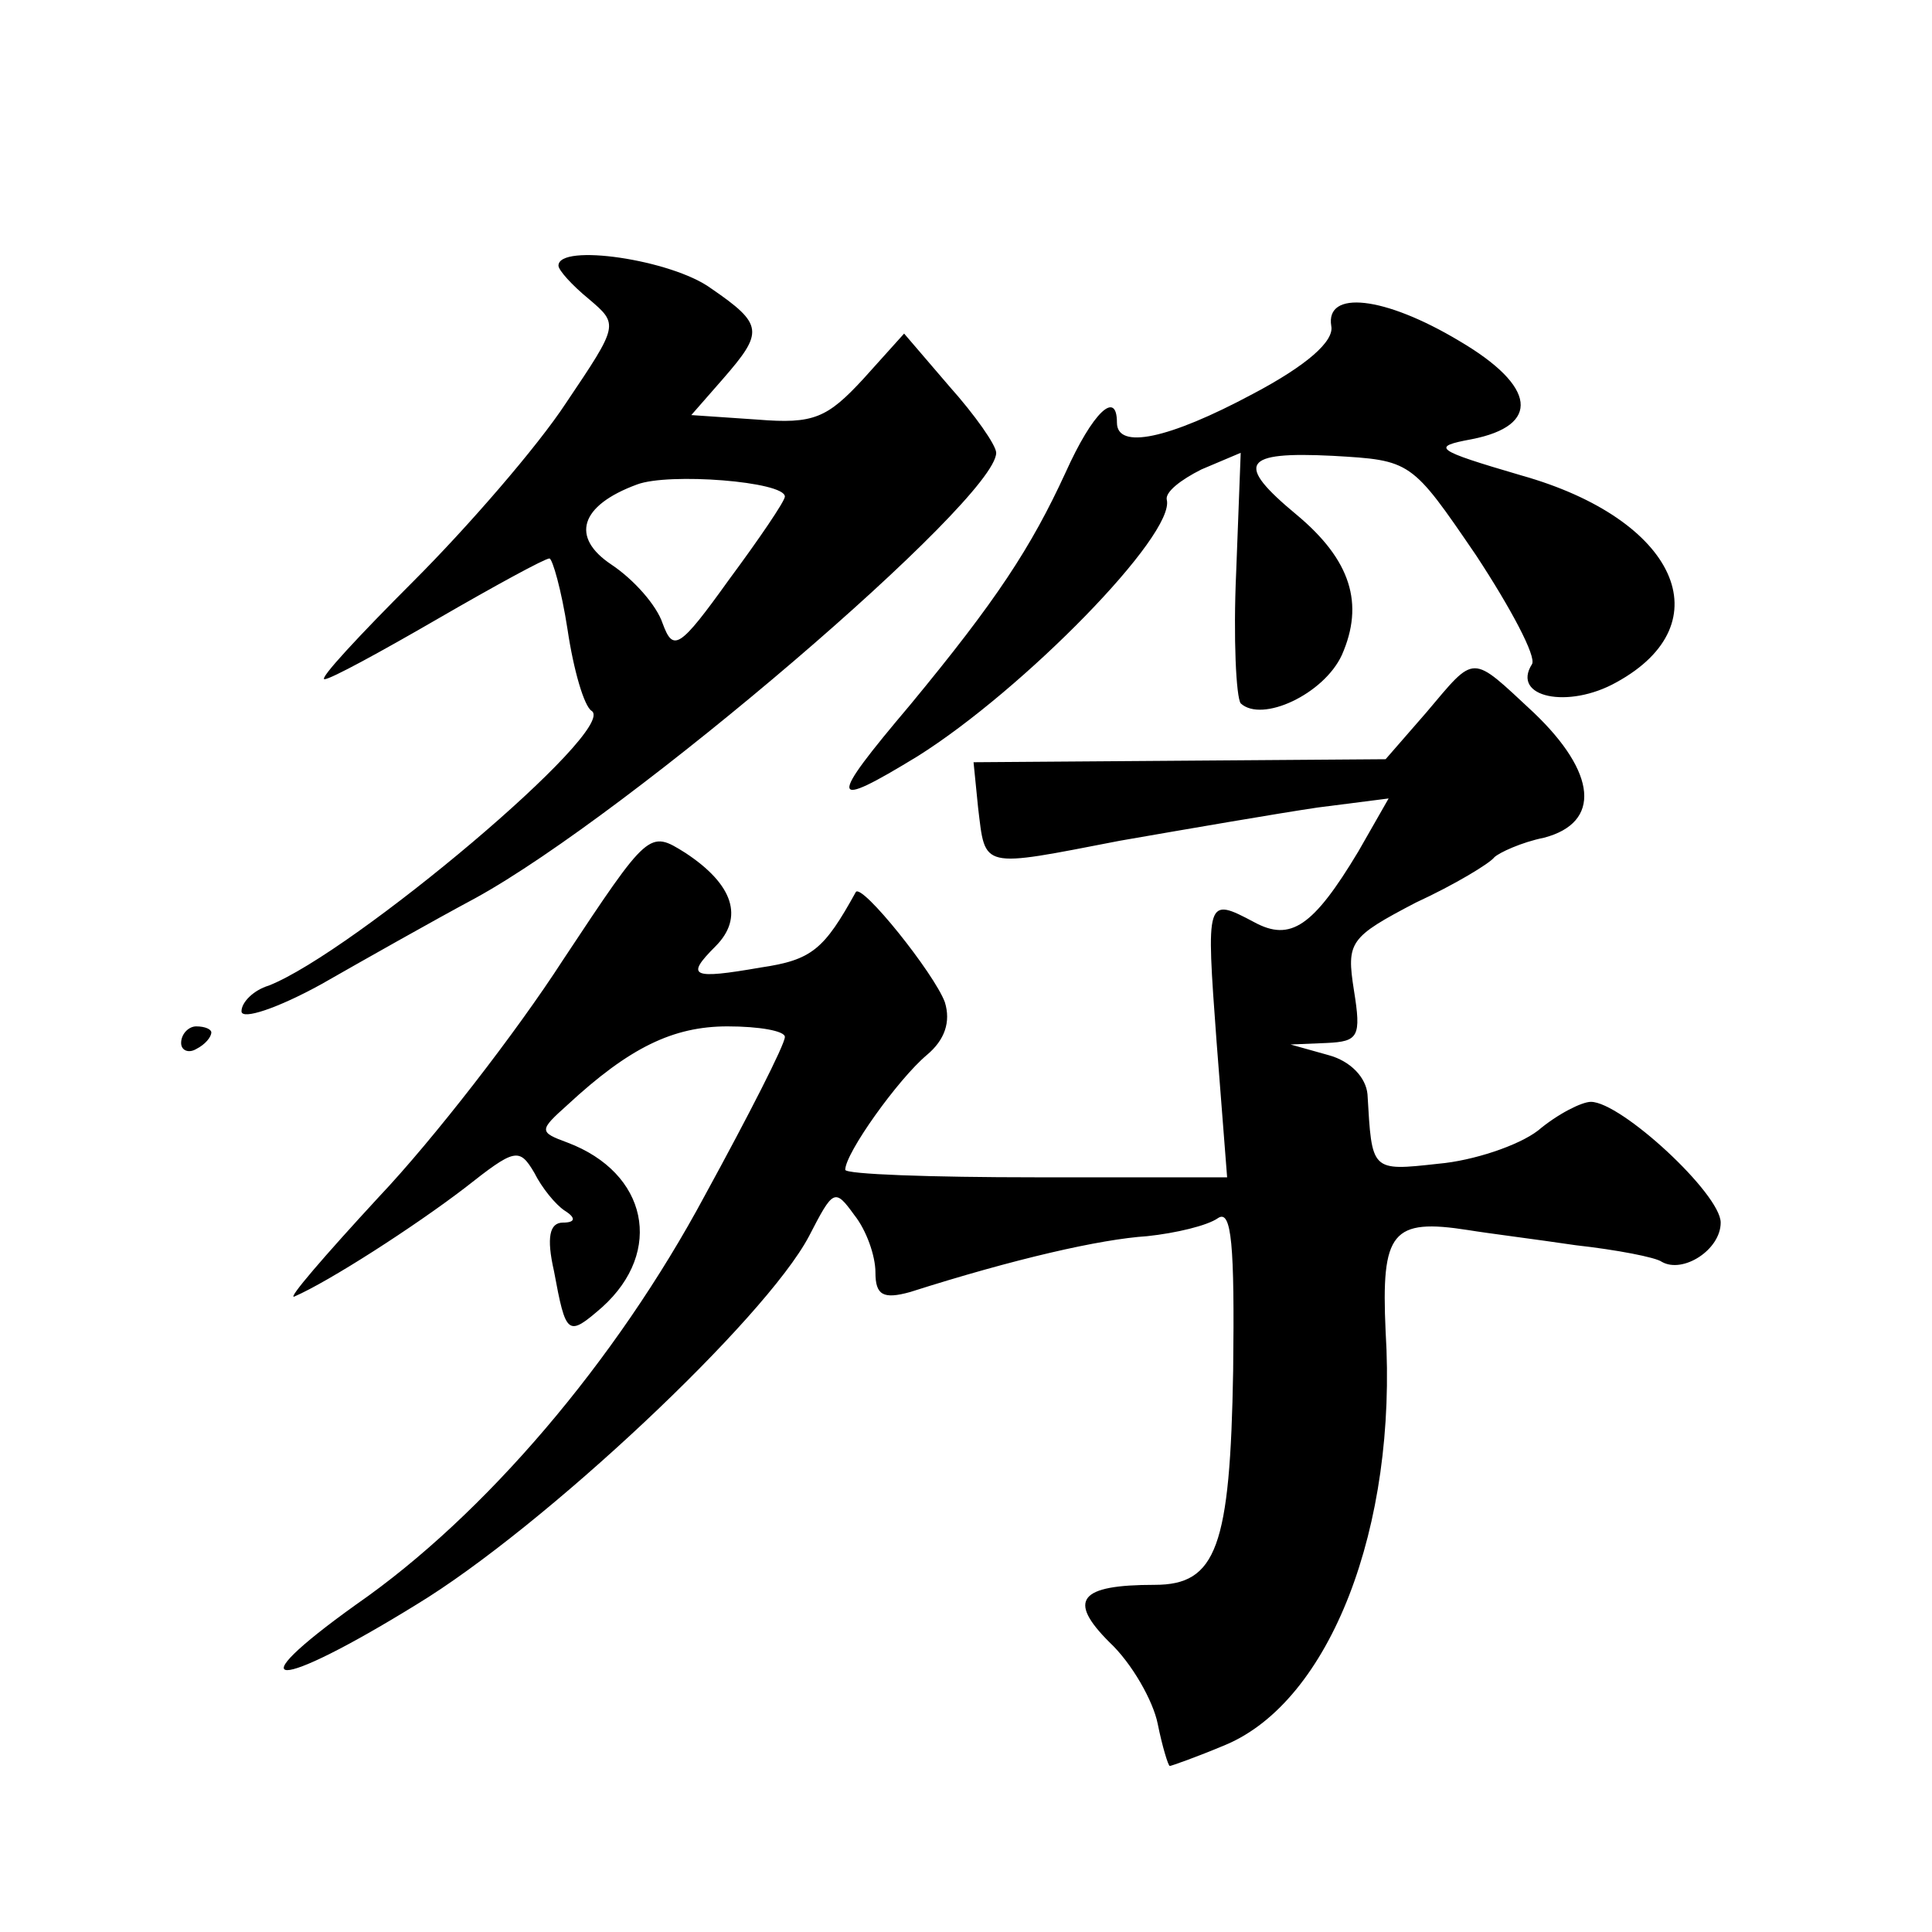 <?xml version="1.0" standalone="no"?>
<!DOCTYPE svg PUBLIC "-//W3C//DTD SVG 20010904//EN"
 "http://www.w3.org/TR/2001/REC-SVG-20010904/DTD/svg10.dtd">
<svg version="1.0" xmlns="http://www.w3.org/2000/svg"
 width="128pt" height="128pt" viewBox="0 0 128 128"
 preserveAspectRatio="xMidYMid meet">
<g transform="translate(0,128) scale(0.1,-0.1)"
fill="#0" stroke="none">
<path d="M370 1104 c0 -3 9 -13 20 -22 20 -17 20 -17 -15 -69 -19 -29 -65 -82 -101
-118 -36 -36 -63 -65 -59 -65 4 0 37 18 75 40 38 22 71 40 74 40 2 0 8 -21 12 -47
4 -27 11 -51 16 -54 18 -12 -158 -160 -214 -182 -10 -3 -18 -11 -18 -17 0 -6 24
2 53 18 28 16 74 42 102 57 102 56 345 264 345 295 0 5 -14 25 -31 44 l-30 35 -27
-30 c-24 -26 -33 -30 -70 -27 l-44 3 21 24 c27 31 27 36 -8 60 -26 19 -101 30 -101
15z m150 -153 c0 -3 -17 -28 -37 -55 -33 -46 -37 -48 -44 -29 -4 12 -19 29 -34
39 -27 18 -21 39 17 53 21 8 98 2 98 -8z M882 1064 c2 -10 -16 -26 -52 -45 -56
-30 -90 -37 -90 -19 0 22 -16 7 -34 -33 -23 -50 -46 -85 -103 -154 -55 -65 -54
-70 5 -34 70 44 171 147 165 170 -1 5 9 13 23 20 l26 11 -3 -79 c-2 -44 0 -83 3
-87 14 -13 55 6 67 32 15 34 6 63 -30 93 -41 34 -36 42 24 39 52 -3 52 -3 95 -66
23 -35 40 -67 37 -72 -14 -22 24 -30 56 -12 71 39 40 108 -63 137 -58 17 -60 19
-33 24 46 9 43 35 -8 65 -50 30 -89 34 -85 10z M945 808 l-27 -31 -136 -1 -137
-1 3 -30 c5 -41 1 -40 94 -22 46 8 104 18 131 22 l47 6 -20 -35 c-30 -50 -45 -60
-69 -47 -32 17 -32 16 -25 -79 l7 -90 -127 0 c-69 0 -126 2 -126 5 0 11 35 60 54
76 12 10 16 22 12 35 -7 19 -55 79 -59 73 -21 -38 -29 -45 -63 -50 -46 -8 -50 -6
-30 14 19 19 12 41 -20 62 -24 15 -24 15 -81 -71 -31 -48 -86 -119 -122 -157 -36
-39 -61 -68 -56 -66 23 10 79 46 113 72 33 26 36 27 46 10 5 -10 14 -21 20 -25
8 -5 7 -8 -1 -8 -9 0 -11 -10 -6 -32 8 -43 9 -44 32 -24 41 37 30 89 -23 109 -19
7 -19 8 0 25 41 38 70 52 106 52 21 0 38 -3 38 -7 0 -5 -24 -52 -53 -105 -59 -110
-146 -212 -231 -271 -81 -58 -54 -58 40 0 84 51 231 189 260 244 16 31 17 32 30
14 8 -10 14 -27 14 -38 0 -15 5 -18 23 -13 69 22 126 35 157 37 19 2 40 7 47 12
9 6 11 -18 10 -101 -2 -117 -11 -142 -52 -142 -50 0 -58 -10 -30 -38 15 -14 29
-39 32 -54 3 -15 7 -28 8 -28 1 0 18 6 37 14 69 29 114 144 106 274 -3 66 4 75
55 67 12 -2 44 -6 71 -10 27 -3 53 -8 57 -11 14 -8 39 8 39 26 0 19 -66 80 -86
80 -6 0 -22 -8 -35 -19 -13 -10 -43 -20 -66 -22 -45 -5 -44 -5 -47 46 -1 11 -11
22 -26 26 l-25 7 24 1 c21 1 23 4 18 35 -5 32 -3 35 41 58 26 12 49 26 52 30 3
3 18 10 33 13 38 10 35 43 -7 83 -42 39 -38 39 -71 0z M120 589 c0 -5 5 -7 10 -4
6 3 10 8 10 11 0 2 -4 4 -10 4 -5 0 -10 -5 -10 -11z"/>
</g>
</svg>
